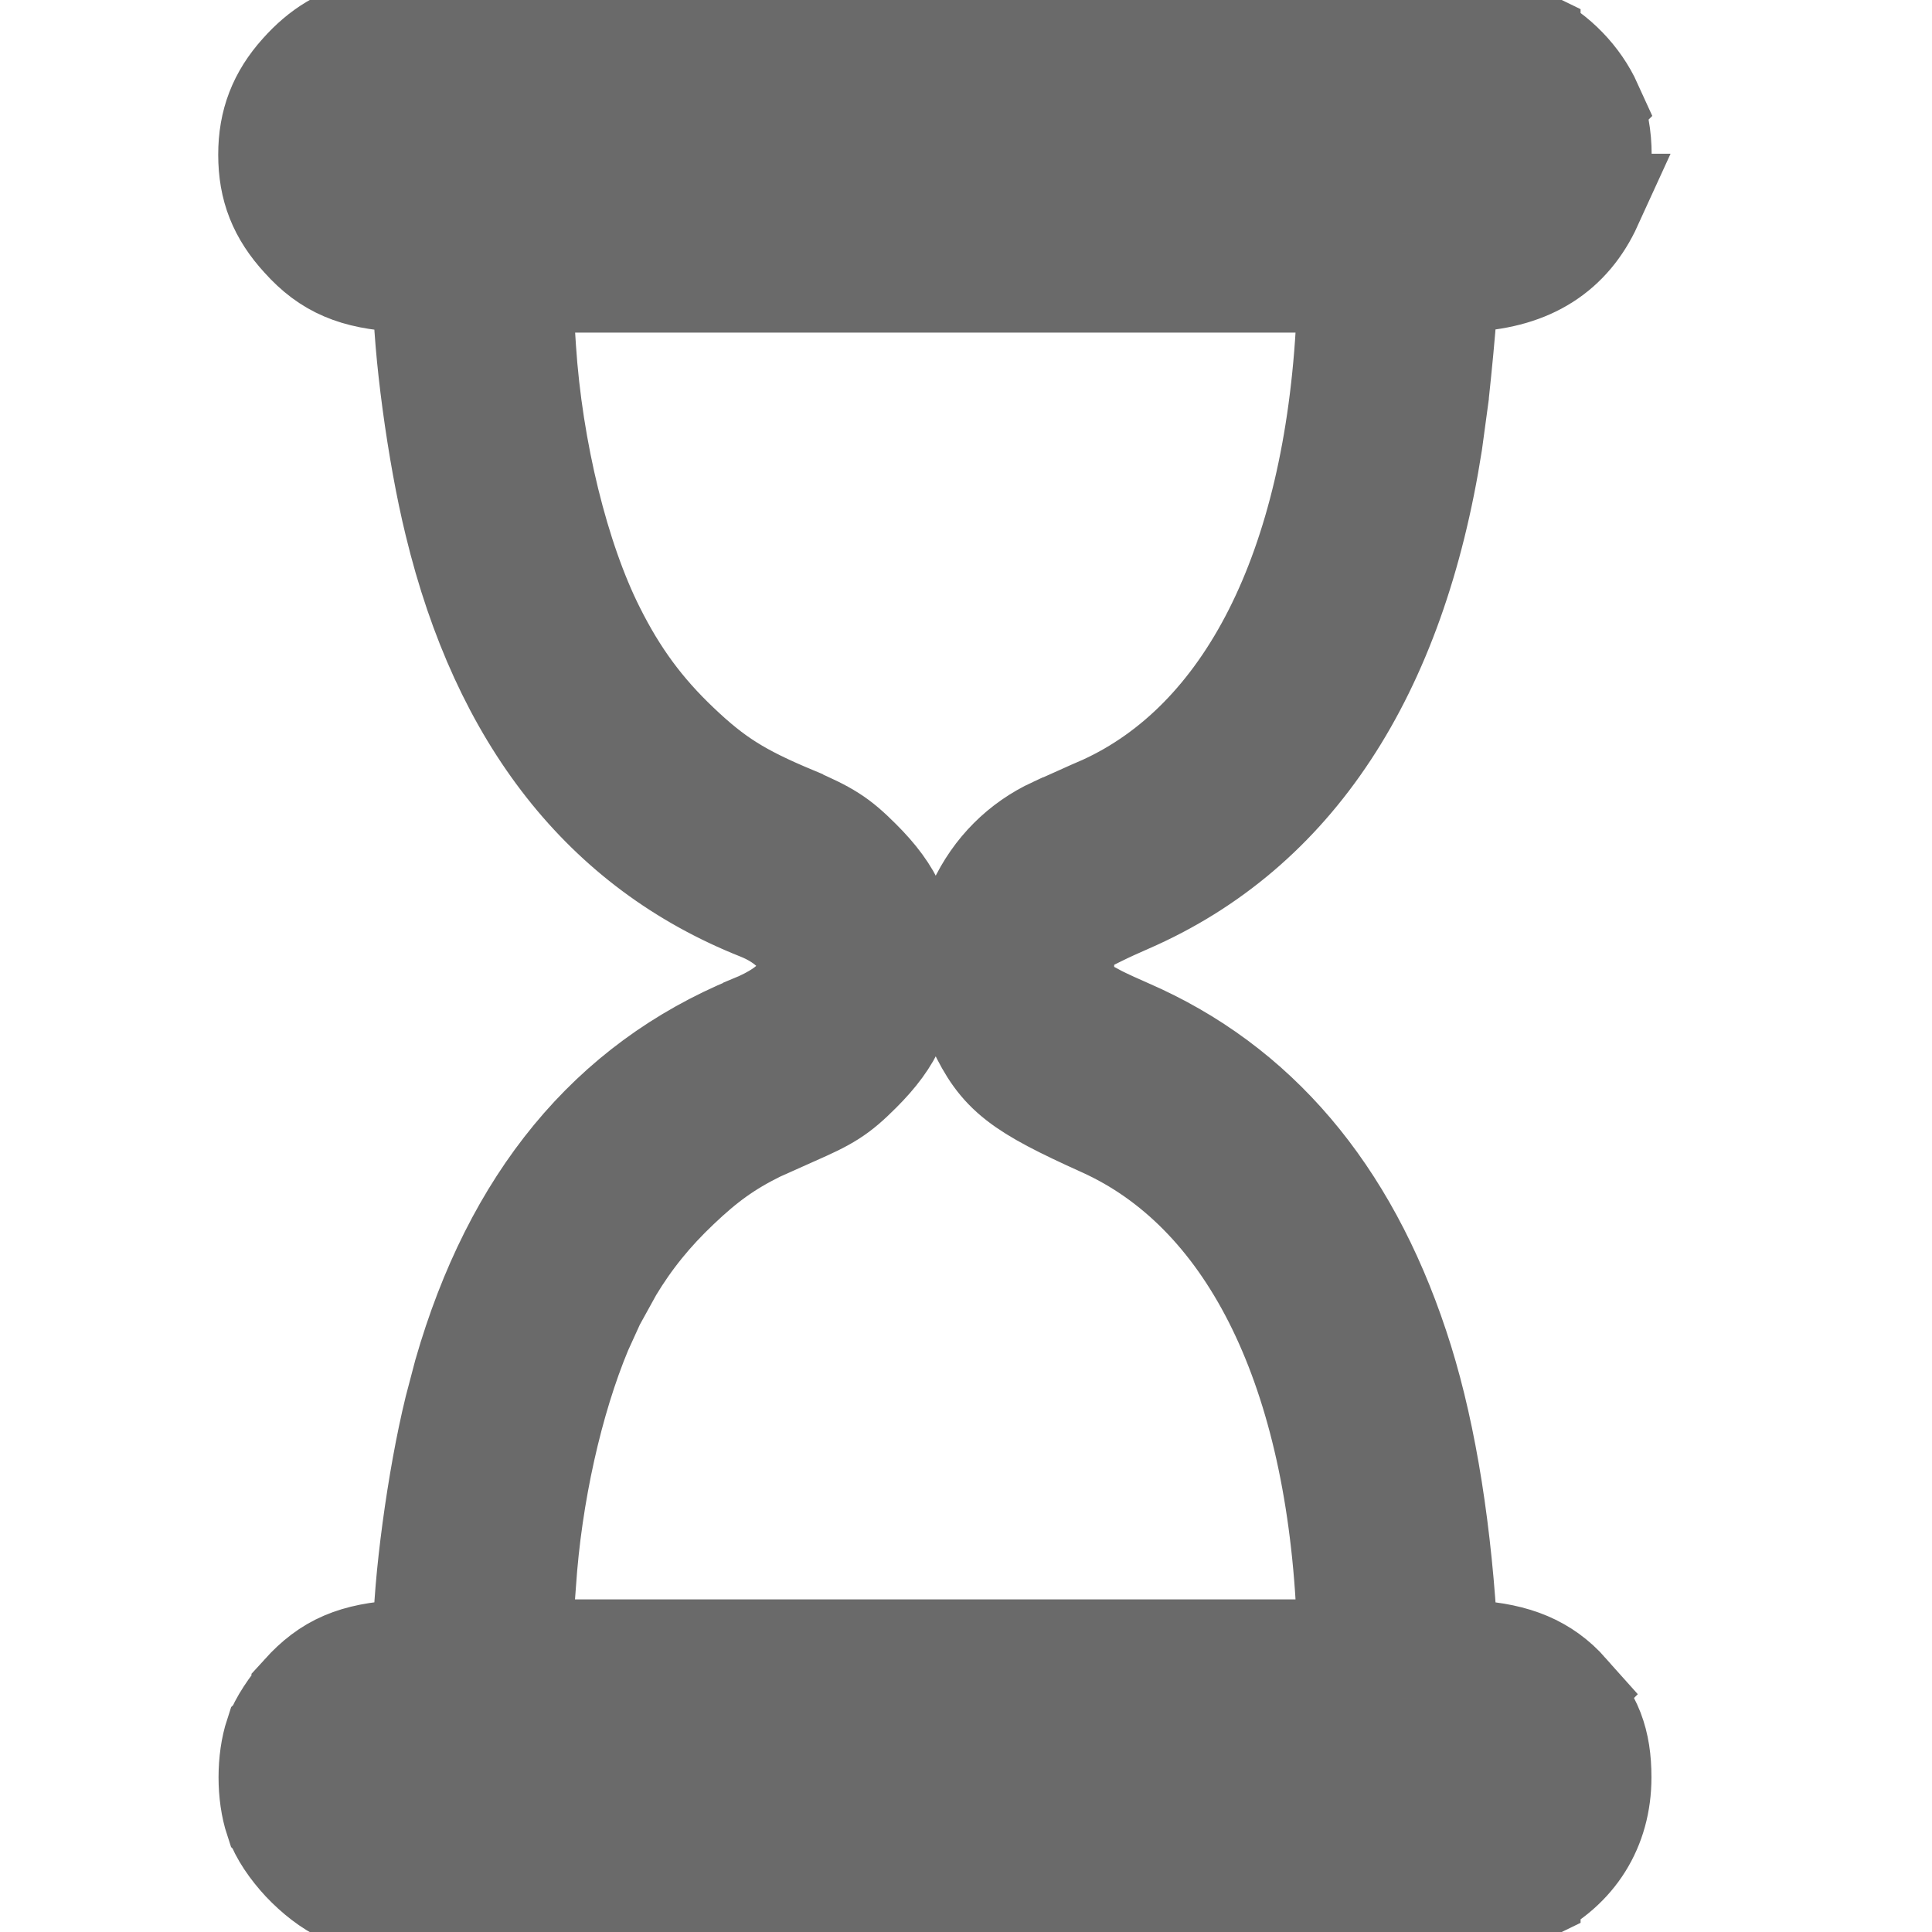 <svg width="19" height="19" viewBox="0 0 19 19" fill="none" xmlns="http://www.w3.org/2000/svg">
<path d="M14.812 18.71L14.832 18.7L15.044 18.597V18.596C15.489 18.375 15.741 17.977 15.741 17.479C15.741 17.307 15.72 17.159 15.667 17.021C15.614 16.885 15.532 16.764 15.419 16.642L15.42 16.641C15.19 16.382 14.905 16.266 14.486 16.239L14.239 16.224L14.22 15.953C14.152 14.902 13.992 13.973 13.747 13.242C13.242 11.721 12.354 10.675 11.095 10.128C10.994 10.084 10.89 10.037 10.806 9.995L10.639 9.905C10.523 9.821 10.457 9.666 10.457 9.5C10.457 9.355 10.508 9.218 10.598 9.13L10.639 9.095C10.658 9.081 10.717 9.048 10.806 9.005C10.89 8.963 10.994 8.916 11.095 8.872C12.719 8.165 13.723 6.627 14.079 4.354L14.142 3.89V3.889C14.171 3.622 14.208 3.247 14.22 3.047L14.239 2.777L14.479 2.761H14.479C14.76 2.743 15.001 2.675 15.198 2.549C15.396 2.423 15.546 2.242 15.651 2.012H15.65C15.714 1.875 15.743 1.695 15.743 1.521C15.743 1.348 15.714 1.169 15.65 1.032L15.651 1.031C15.531 0.766 15.306 0.533 15.044 0.404V0.403L14.832 0.3L14.812 0.29H14.788L9.296 0.282C7.786 0.282 6.395 0.285 5.371 0.29C4.859 0.292 4.438 0.295 4.141 0.298C3.992 0.299 3.873 0.301 3.789 0.303C3.747 0.304 3.713 0.305 3.688 0.306C3.668 0.306 3.645 0.307 3.631 0.31L3.628 0.311C3.367 0.364 3.155 0.491 2.957 0.713C2.744 0.95 2.646 1.204 2.646 1.521C2.646 1.848 2.745 2.099 2.973 2.347C3.098 2.486 3.227 2.585 3.384 2.652C3.54 2.719 3.718 2.751 3.938 2.765H3.939L4.168 2.778V2.872C4.168 3.427 4.306 4.456 4.475 5.145C4.937 7.058 5.938 8.335 7.467 8.943C7.741 9.052 7.908 9.233 7.939 9.387C7.968 9.542 7.941 9.667 7.859 9.776C7.775 9.89 7.625 9.995 7.392 10.09L7.391 10.091C5.993 10.668 5.053 11.814 4.566 13.509L4.475 13.855C4.306 14.544 4.168 15.573 4.168 16.128V16.223L3.939 16.235H3.938C3.718 16.249 3.54 16.281 3.384 16.348C3.227 16.415 3.099 16.515 2.973 16.654V16.655C2.863 16.773 2.75 16.947 2.711 17.06L2.71 17.061C2.629 17.308 2.629 17.649 2.71 17.895L2.711 17.896C2.758 18.034 2.861 18.182 2.979 18.309C3.098 18.435 3.242 18.549 3.38 18.612L3.577 18.701L3.597 18.71H14.812ZM3.696 1.711L3.695 1.71C3.647 1.667 3.63 1.645 3.621 1.626C3.613 1.608 3.606 1.582 3.606 1.521C3.606 1.461 3.613 1.435 3.621 1.417C3.63 1.398 3.647 1.376 3.695 1.333L3.696 1.332L3.787 1.25H14.624L14.702 1.329C14.741 1.367 14.758 1.391 14.767 1.413C14.776 1.435 14.781 1.465 14.781 1.521C14.781 1.578 14.776 1.607 14.767 1.63C14.758 1.652 14.741 1.676 14.702 1.714L14.624 1.793H3.787L3.696 1.711ZM5.124 16.122L5.165 15.574C5.223 14.693 5.431 13.769 5.718 13.082L5.845 12.803L6.021 12.484C6.203 12.182 6.41 11.927 6.674 11.677C6.939 11.425 7.146 11.274 7.457 11.12L7.81 10.962L7.811 10.961C7.97 10.892 8.079 10.841 8.176 10.779C8.274 10.717 8.355 10.645 8.461 10.539C8.62 10.38 8.734 10.23 8.806 10.062C8.878 9.894 8.906 9.715 8.906 9.5C8.906 9.285 8.878 9.106 8.806 8.938C8.734 8.77 8.62 8.62 8.461 8.461C8.355 8.355 8.274 8.283 8.176 8.221C8.079 8.159 7.97 8.108 7.811 8.039L7.81 8.038C7.277 7.816 7.027 7.659 6.674 7.323C6.323 6.99 6.07 6.647 5.845 6.197C5.492 5.496 5.231 4.433 5.165 3.426C5.154 3.24 5.135 2.994 5.124 2.874L5.115 2.771H13.266L13.248 3.157C13.126 5.602 12.258 7.287 10.851 7.929V7.928C10.784 7.957 10.696 7.997 10.609 8.036C10.522 8.075 10.435 8.114 10.368 8.144H10.367C10.041 8.295 9.779 8.553 9.621 8.894C9.569 9.004 9.535 9.084 9.516 9.175C9.497 9.265 9.493 9.361 9.493 9.5C9.493 9.639 9.497 9.735 9.516 9.825C9.535 9.916 9.569 9.997 9.621 10.107C9.725 10.326 9.824 10.479 10.007 10.622C10.184 10.761 10.438 10.889 10.843 11.072C12.258 11.71 13.126 13.39 13.248 15.843L13.266 16.229H5.115L5.124 16.122ZM3.696 17.668L3.695 17.667C3.647 17.624 3.63 17.602 3.621 17.583C3.613 17.565 3.606 17.539 3.606 17.479C3.606 17.418 3.613 17.392 3.621 17.374C3.63 17.355 3.647 17.333 3.695 17.29L3.696 17.289L3.787 17.207H14.624L14.702 17.286C14.741 17.324 14.758 17.348 14.767 17.37C14.776 17.392 14.781 17.422 14.781 17.479C14.781 17.535 14.776 17.564 14.767 17.587C14.758 17.609 14.741 17.633 14.702 17.671L14.624 17.75H3.787L3.696 17.668Z" fill="#6B6A6A" stroke="#6A6A6A" strokeWidth="0.2"/>
</svg>
